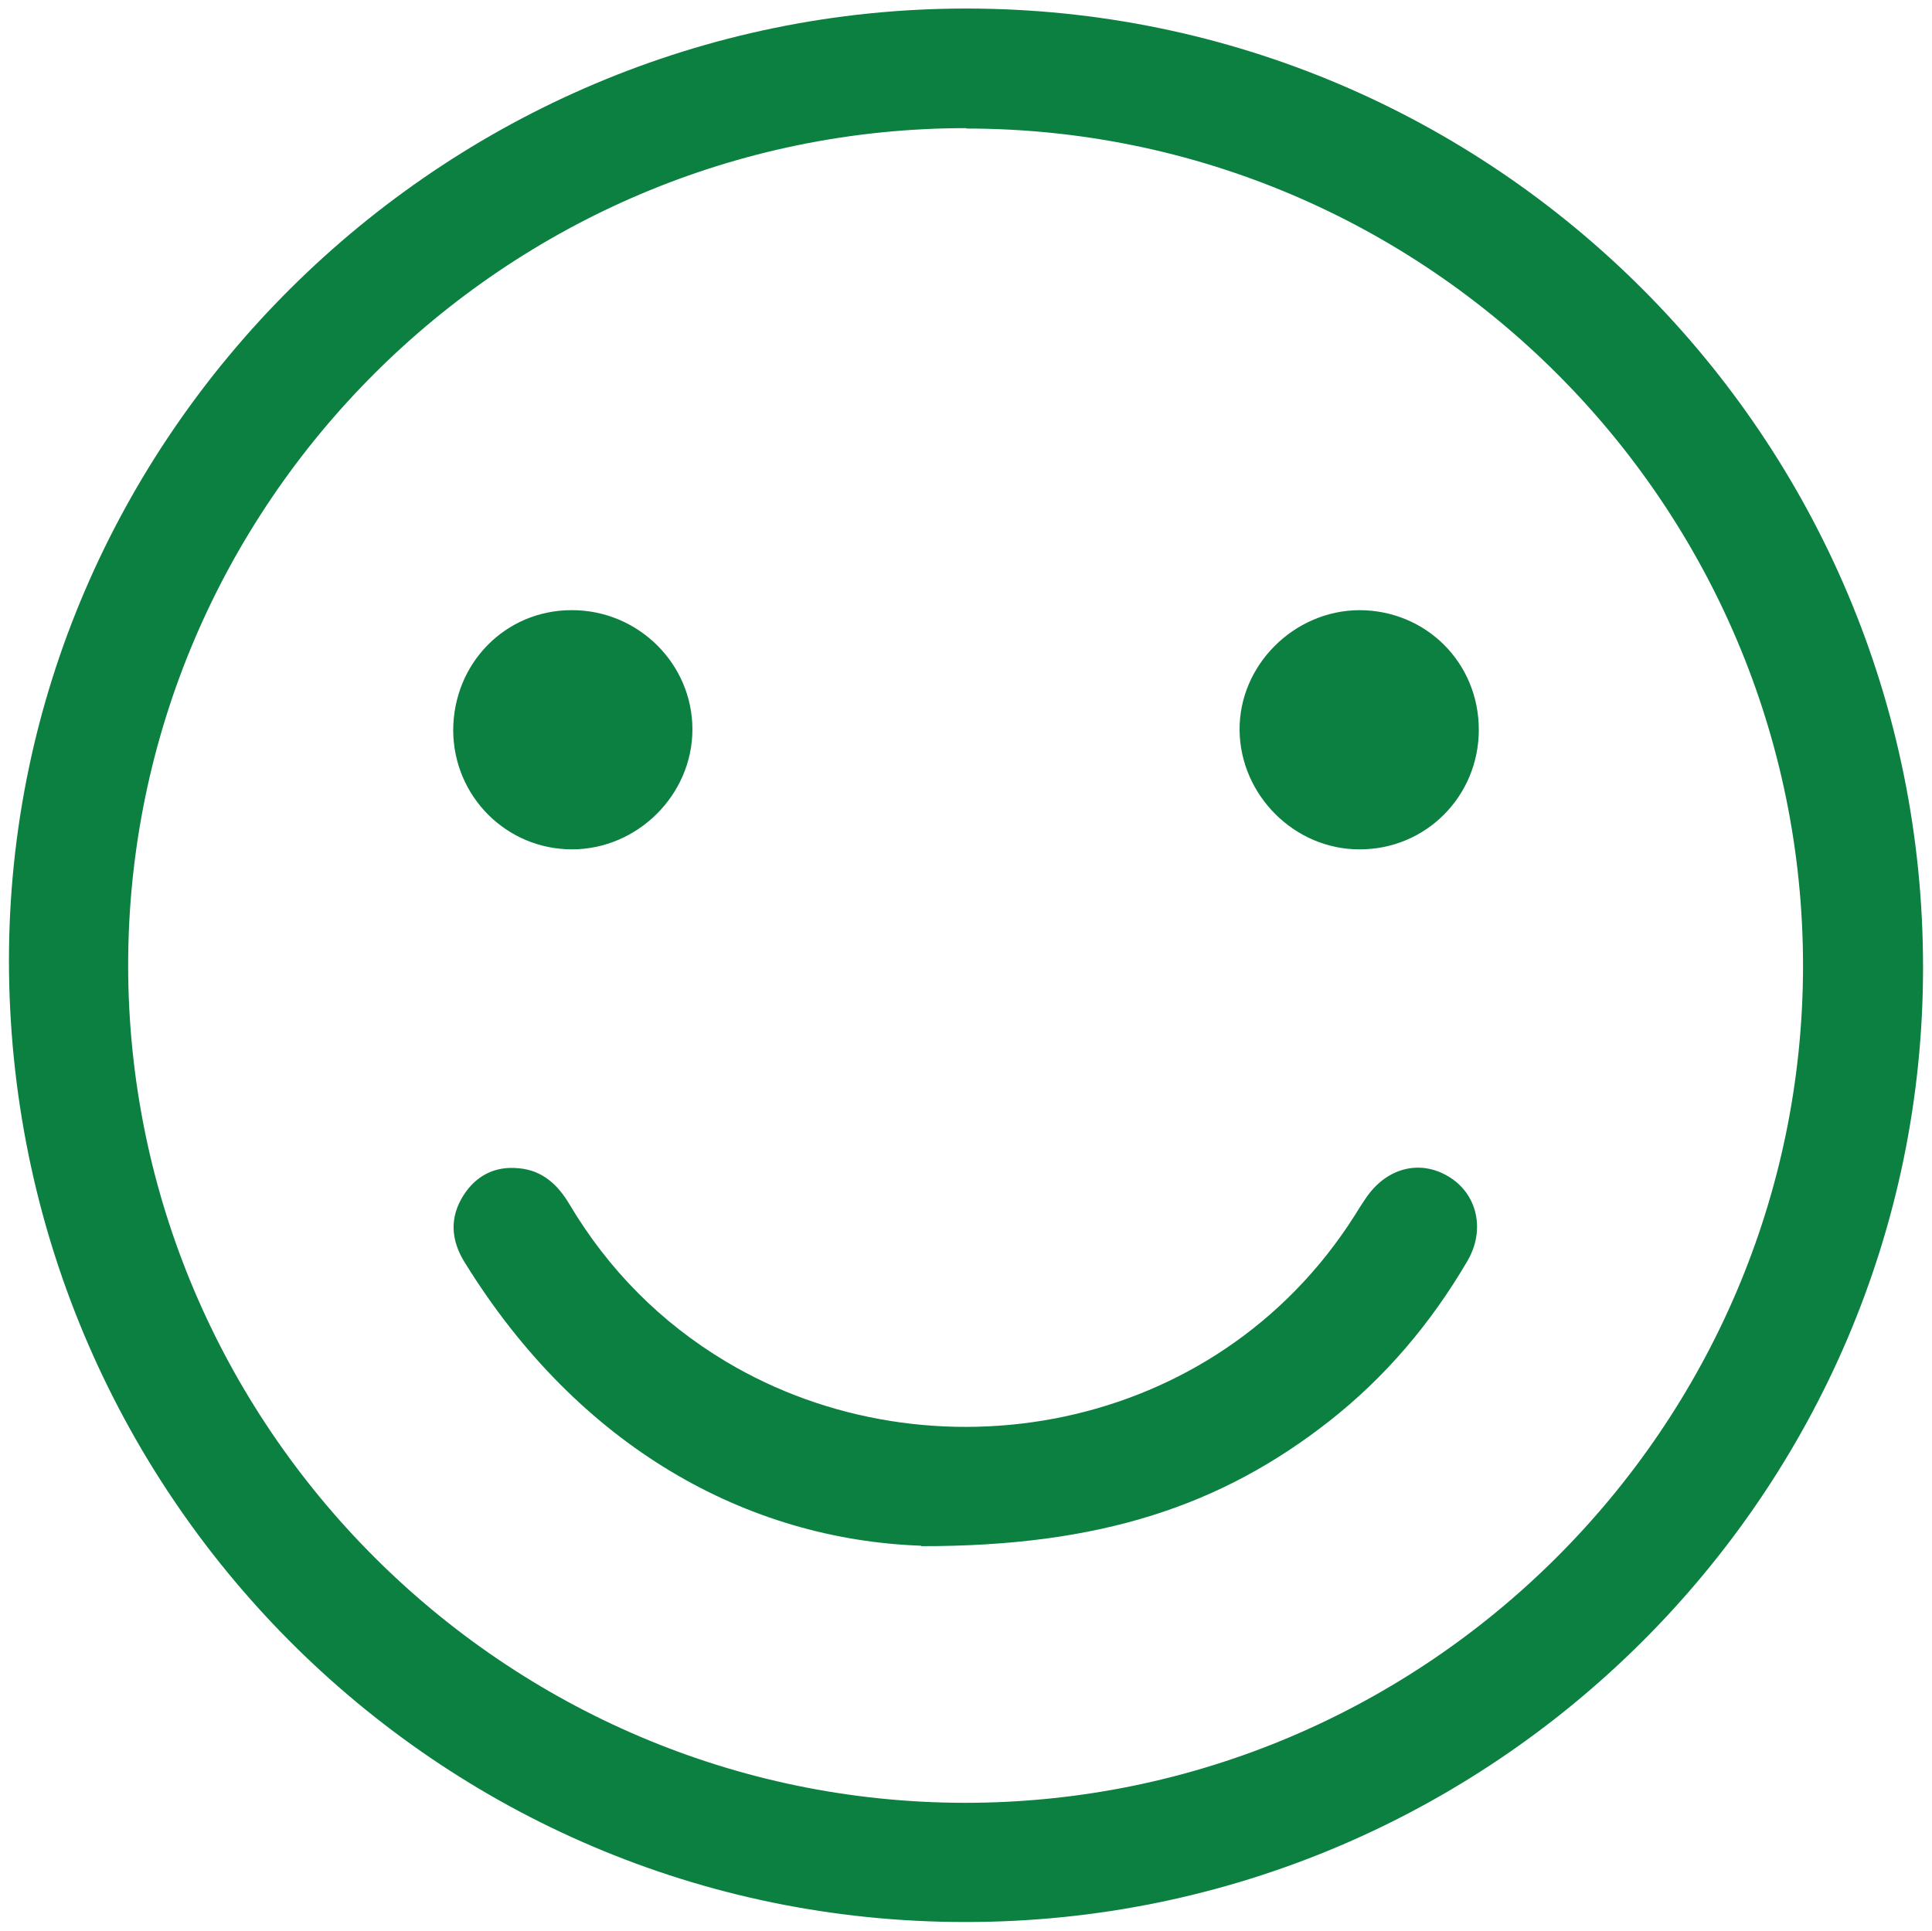 <?xml version="1.0" encoding="UTF-8"?>
<svg id="Layer_1" data-name="Layer 1" xmlns="http://www.w3.org/2000/svg" viewBox="0 0 47.49 47.47">
  <defs>
    <style>
      .cls-1 {
        fill: #0b8040;
      }
    </style>
  </defs>
  <g id="PgW4T1.tif">
    <g>
      <path class="cls-1" d="M23.75,.21c12.99,0,23.53,10.56,23.52,23.58,0,12.92-10.59,23.47-23.55,23.46-12.99,0-23.5-10.59-23.5-23.65C.23,10.75,10.84,.21,23.75,.21Zm0,2.94c-11.34,0-20.59,9.24-20.6,20.57,0,11.33,9.24,20.59,20.57,20.6,11.33,0,20.59-9.24,20.6-20.57,0-11.34-9.23-20.59-20.57-20.59Z"/>
      <path class="cls-1" d="M22.65,38c-4.27-.15-8.41-2.4-11.23-6.97-.34-.55-.37-1.1-.03-1.64,.31-.49,.78-.73,1.36-.67,.58,.05,.96,.4,1.25,.89,.96,1.61,2.24,2.9,3.84,3.86,5,2.99,12.03,1.82,15.46-3.59,.08-.13,.16-.26,.25-.39,.5-.77,1.33-1,2.05-.57,.71,.42,.92,1.31,.47,2.08-.89,1.52-2.01,2.85-3.4,3.94-2.63,2.06-5.6,3.08-10.03,3.07Z"/>
      <path class="cls-1" d="M14.06,15c1.63,0,2.96,1.32,2.96,2.93,0,1.61-1.35,2.95-2.96,2.95-1.61,0-2.91-1.3-2.92-2.92,0-1.65,1.28-2.96,2.91-2.96Z"/>
      <path class="cls-1" d="M36.35,17.94c0,1.64-1.31,2.95-2.94,2.94-1.59,0-2.92-1.33-2.94-2.92-.02-1.6,1.33-2.95,2.94-2.96,1.64,0,2.94,1.29,2.94,2.94Z"/>
    </g>
  </g>
</svg>